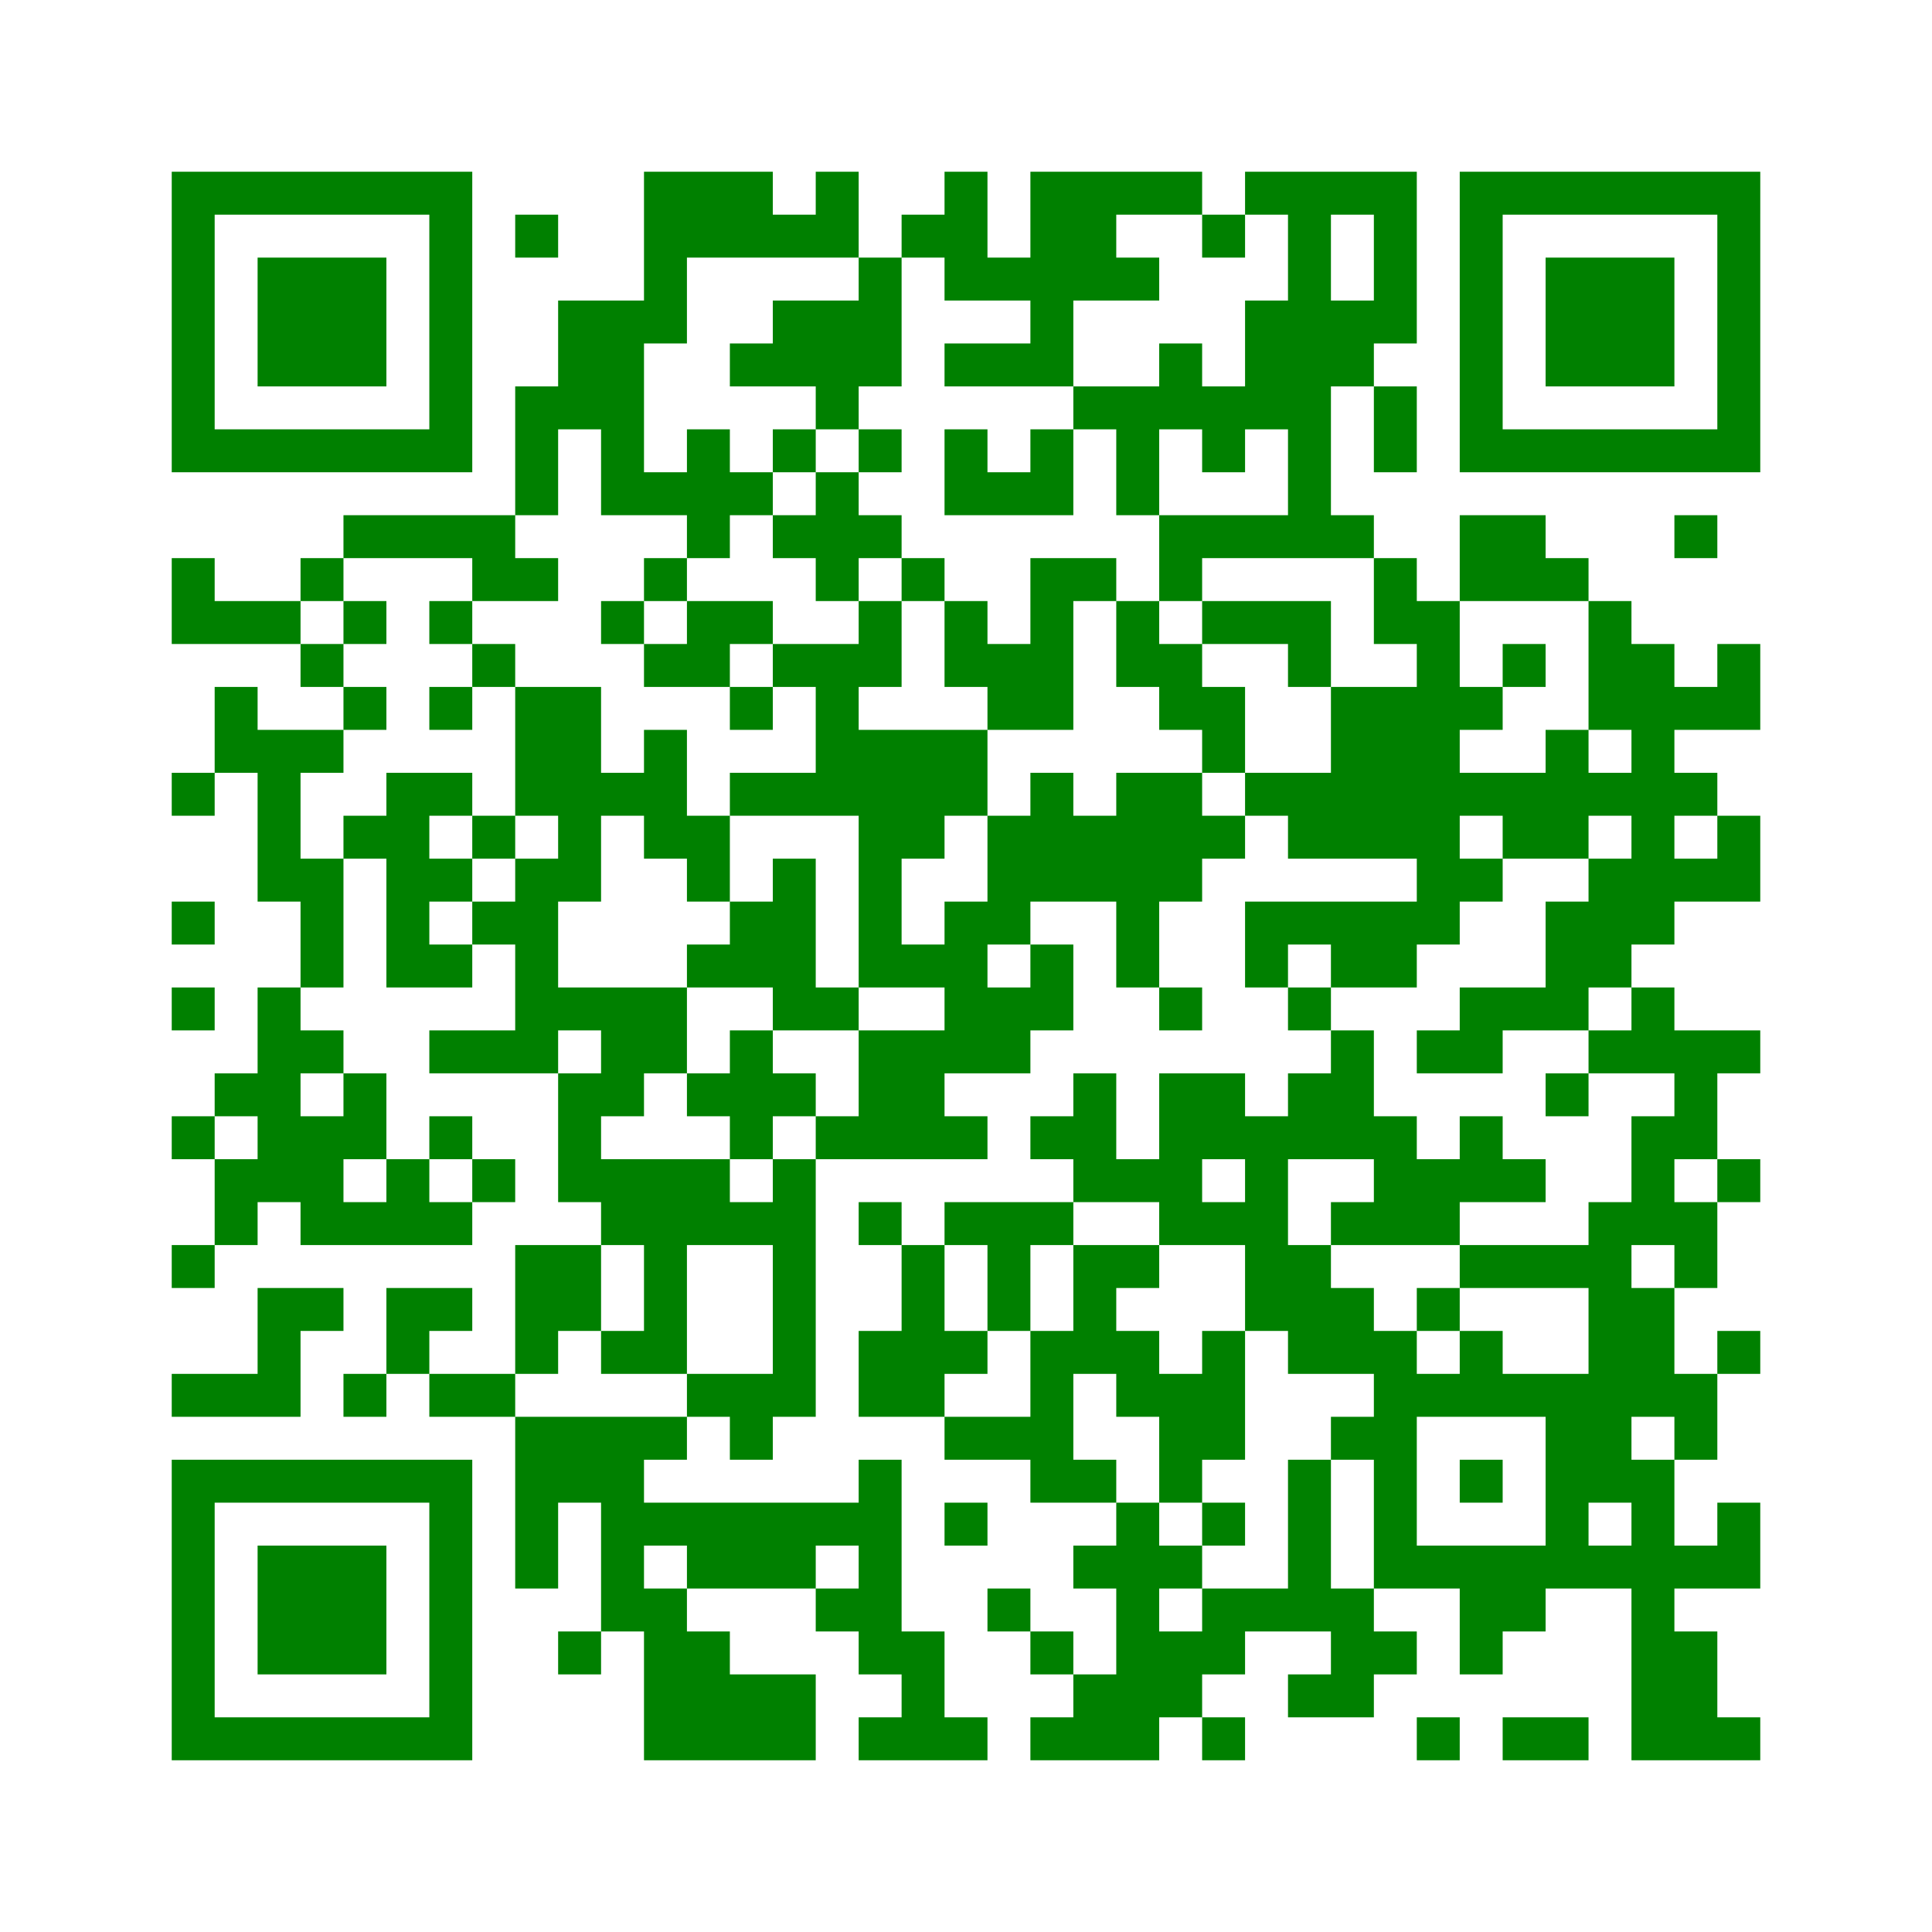 ﻿<?xml version="1.0" encoding="UTF-8"?>
<!DOCTYPE svg PUBLIC "-//W3C//DTD SVG 1.1//EN" "http://www.w3.org/Graphics/SVG/1.1/DTD/svg11.dtd">
<svg xmlns="http://www.w3.org/2000/svg" version="1.1" viewBox="0 0 45 45" stroke="none">
	<rect width="100%" height="100%" fill="white"/>
	<path d="M4,4h7v1h-7z M15,4h3v2h-3z M19,4h1v2h-1z M22,4h1v3h-1z M24,4h2v3h-2z M26,4h2v1h-2z M29,4h4v1h-4z M34,4h7v1h-7z M4,5h1v6h-1z M10,5h1v6h-1z M12,5h1v1h-1z M18,5h1v1h-1z M21,5h1v1h-1z M28,5h1v1h-1z M30,5h1v8h-1z M32,5h1v3h-1z M34,5h1v6h-1z M40,5h1v6h-1z M6,6h3v3h-3z M15,6h1v2h-1z M20,6h1v3h-1z M23,6h1v1h-1z M26,6h1v1h-1z M36,6h3v3h-3z M13,7h2v3h-2z M18,7h2v2h-2z M24,7h1v2h-1z M29,7h1v3h-1z M31,7h1v2h-1z M17,8h1v1h-1z M22,8h2v1h-2z M27,8h1v2h-1z M12,9h1v3h-1z M19,9h1v1h-1z M25,9h2v1h-2z M28,9h1v2h-1z M32,9h1v2h-1z M5,10h5v1h-5z M14,10h1v2h-1z M16,10h1v3h-1z M18,10h1v1h-1z M20,10h1v1h-1z M22,10h1v2h-1z M24,10h1v2h-1z M26,10h1v2h-1z M35,10h5v1h-5z M15,11h1v1h-1z M17,11h1v1h-1z M19,11h1v3h-1z M23,11h1v1h-1z M8,12h4v1h-4z M18,12h1v1h-1z M20,12h1v1h-1z M27,12h3v1h-3z M31,12h1v1h-1z M34,12h2v2h-2z M39,12h1v1h-1z M4,13h1v2h-1z M7,13h1v1h-1z M11,13h2v1h-2z M15,13h1v1h-1z M21,13h1v1h-1z M24,13h1v4h-1z M25,13h1v1h-1z M27,13h1v1h-1z M32,13h1v2h-1z M36,13h1v1h-1z M5,14h2v1h-2z M8,14h1v1h-1z M10,14h1v1h-1z M14,14h1v1h-1z M16,14h2v1h-2z M20,14h1v2h-1z M22,14h1v2h-1z M26,14h1v2h-1z M28,14h3v1h-3z M33,14h1v8h-1z M37,14h1v3h-1z M7,15h1v1h-1z M11,15h1v1h-1z M15,15h2v1h-2z M18,15h2v1h-2z M23,15h1v2h-1z M27,15h1v2h-1z M30,15h1v1h-1z M35,15h1v1h-1z M38,15h1v7h-1z M40,15h1v2h-1z M5,16h1v2h-1z M8,16h1v1h-1z M10,16h1v1h-1z M12,16h2v3h-2z M17,16h1v1h-1z M19,16h1v3h-1z M28,16h1v2h-1z M31,16h2v4h-2z M34,16h1v1h-1z M39,16h1v1h-1z M6,17h1v4h-1z M7,17h1v1h-1z M15,17h1v3h-1z M20,17h3v2h-3z M36,17h1v3h-1z M4,18h1v1h-1z M9,18h1v5h-1z M10,18h1v1h-1z M14,18h1v1h-1z M17,18h2v1h-2z M24,18h1v3h-1z M26,18h2v3h-2z M29,18h2v1h-2z M34,18h2v1h-2z M37,18h1v1h-1z M39,18h1v1h-1z M8,19h1v1h-1z M11,19h1v1h-1z M13,19h1v2h-1z M16,19h1v2h-1z M20,19h1v4h-1z M21,19h1v1h-1z M23,19h1v3h-1z M25,19h1v2h-1z M28,19h1v1h-1z M30,19h1v1h-1z M35,19h1v1h-1z M40,19h1v2h-1z M7,20h1v3h-1z M10,20h1v1h-1z M12,20h1v5h-1z M18,20h1v4h-1z M34,20h1v1h-1z M37,20h1v3h-1z M39,20h1v1h-1z M4,21h1v1h-1z M11,21h1v1h-1z M17,21h1v2h-1z M22,21h1v4h-1z M26,21h1v2h-1z M29,21h4v1h-4z M36,21h1v3h-1z M10,22h1v1h-1z M16,22h1v1h-1z M21,22h1v1h-1z M24,22h1v2h-1z M29,22h1v1h-1z M31,22h2v1h-2z M4,23h1v1h-1z M6,23h1v5h-1z M13,23h3v1h-3z M19,23h1v1h-1z M23,23h1v2h-1z M27,23h1v1h-1z M30,23h1v1h-1z M34,23h2v1h-2z M38,23h1v2h-1z M7,24h1v1h-1z M10,24h2v1h-2z M14,24h2v1h-2z M17,24h1v3h-1z M20,24h2v3h-2z M31,24h1v3h-1z M33,24h2v1h-2z M37,24h1v1h-1z M39,24h1v3h-1z M40,24h1v1h-1z M5,25h1v1h-1z M8,25h1v2h-1z M13,25h1v3h-1z M14,25h1v1h-1z M16,25h1v1h-1z M18,25h1v1h-1z M25,25h1v3h-1z M27,25h2v2h-2z M30,25h1v2h-1z M36,25h1v1h-1z M4,26h1v1h-1z M7,26h1v3h-1z M10,26h1v1h-1z M19,26h1v1h-1z M22,26h1v1h-1z M24,26h1v1h-1z M29,26h1v5h-1z M32,26h1v3h-1z M34,26h1v2h-1z M38,26h1v3h-1z M5,27h1v2h-1z M9,27h1v2h-1z M11,27h1v1h-1z M14,27h3v2h-3z M18,27h1v6h-1z M26,27h2v1h-2z M33,27h1v2h-1z M35,27h1v1h-1z M40,27h1v1h-1z M8,28h1v1h-1z M10,28h1v1h-1z M17,28h1v1h-1z M20,28h1v1h-1z M22,28h3v1h-3z M27,28h2v1h-2z M31,28h1v1h-1z M37,28h1v7h-1z M39,28h1v2h-1z M4,29h1v1h-1z M12,29h2v2h-2z M15,29h1v3h-1z M21,29h1v4h-1z M23,29h1v2h-1z M25,29h1v3h-1z M26,29h1v1h-1z M30,29h1v3h-1z M34,29h3v1h-3z M6,30h1v3h-1z M7,30h1v1h-1z M9,30h2v1h-2z M31,30h1v2h-1z M33,30h1v1h-1z M38,30h1v3h-1z M9,31h1v1h-1z M12,31h1v1h-1z M14,31h1v1h-1z M20,31h1v2h-1z M22,31h1v1h-1z M24,31h1v4h-1z M26,31h1v2h-1z M28,31h1v3h-1z M32,31h1v6h-1z M34,31h1v2h-1z M40,31h1v1h-1z M4,32h2v1h-2z M8,32h1v1h-1z M10,32h2v1h-2z M16,32h2v1h-2z M27,32h1v3h-1z M33,32h1v1h-1z M35,32h2v1h-2z M39,32h1v2h-1z M12,33h3v2h-3z M15,33h1v1h-1z M17,33h1v1h-1z M22,33h2v1h-2z M31,33h1v1h-1z M36,33h1v4h-1z M4,34h7v1h-7z M20,34h1v5h-1z M25,34h1v1h-1z M30,34h1v4h-1z M34,34h1v1h-1z M38,34h1v7h-1z M4,35h1v6h-1z M10,35h1v6h-1z M12,35h1v2h-1z M14,35h6v1h-6z M22,35h1v1h-1z M26,35h1v6h-1z M28,35h1v1h-1z M40,35h1v2h-1z M6,36h3v3h-3z M14,36h1v2h-1z M16,36h3v1h-3z M25,36h1v1h-1z M27,36h1v1h-1z M33,36h3v1h-3z M37,36h1v1h-1z M39,36h1v1h-1z M15,37h1v4h-1z M19,37h1v1h-1z M23,37h1v1h-1z M28,37h2v1h-2z M31,37h1v3h-1z M34,37h2v1h-2z M13,38h1v1h-1z M16,38h1v3h-1z M21,38h1v3h-1z M24,38h1v1h-1z M27,38h2v1h-2z M32,38h1v1h-1z M34,38h1v1h-1z M39,38h1v3h-1z M17,39h2v2h-2z M25,39h1v2h-1z M27,39h1v1h-1z M30,39h1v1h-1z M5,40h5v1h-5z M20,40h1v1h-1z M22,40h1v1h-1z M24,40h1v1h-1z M28,40h1v1h-1z M33,40h1v1h-1z M35,40h2v1h-2z M40,40h1v1h-1z" fill="green"/>
</svg>
